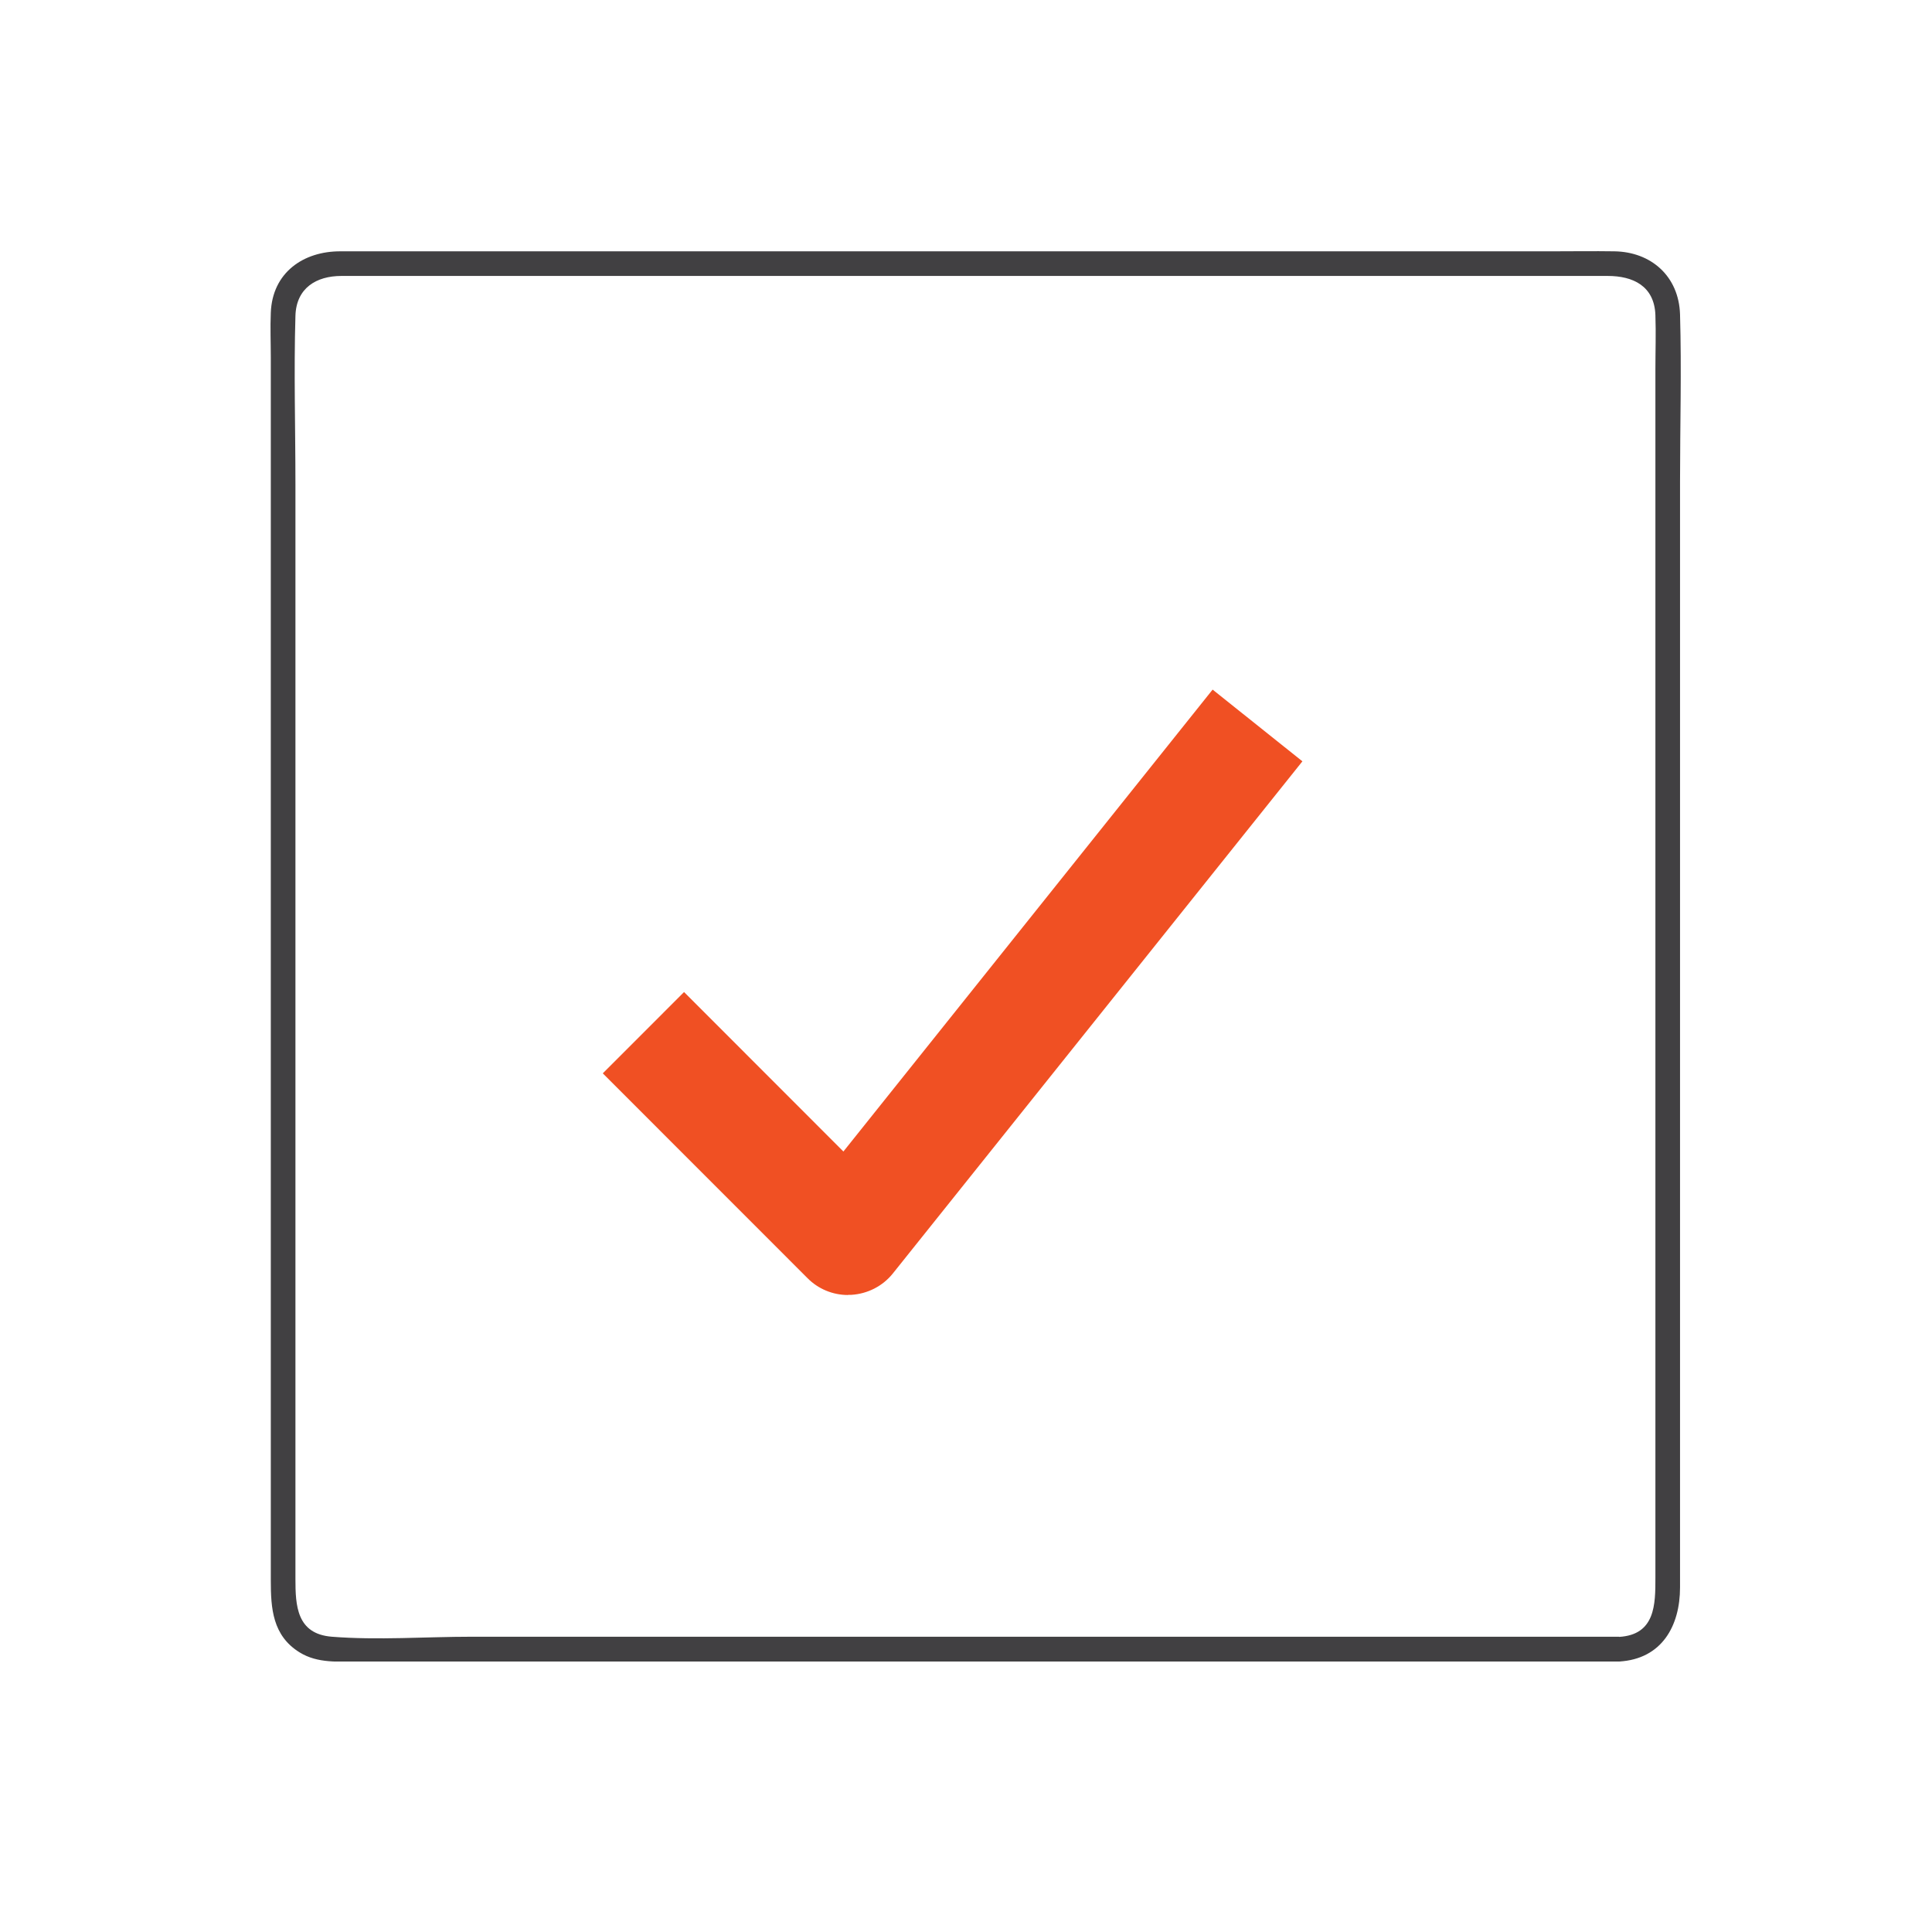 <svg width="48" height="48" viewBox="0 0 48 48" fill="none" xmlns="http://www.w3.org/2000/svg">
<g clip-path="url(#clip0_2033_19143)">
<path d="M21.068 32.174C20.689 32.174 20.326 32.023 20.061 31.754L14.976 26.667L16.995 24.647L20.954 28.609L30.127 17.133L32.358 18.915L22.185 31.636C21.932 31.954 21.553 32.146 21.149 32.17C21.125 32.17 21.096 32.17 21.072 32.17L21.068 32.174Z" fill="#F05023"/>
<path d="M40.227 40.664H29.104C23.31 40.664 17.513 40.664 11.719 40.664C10.573 40.664 9.387 40.754 8.245 40.664C7.368 40.595 7.34 39.885 7.34 39.228V37.16C7.34 31.546 7.34 25.932 7.34 20.319V12.033C7.34 10.638 7.299 9.239 7.34 7.847C7.36 7.154 7.862 6.856 8.481 6.856H39.946C40.565 6.856 41.104 7.101 41.128 7.831C41.144 8.28 41.128 8.733 41.128 9.186V39.203C41.128 39.856 41.128 40.615 40.227 40.668C39.836 40.693 39.831 41.304 40.227 41.28C41.291 41.219 41.74 40.391 41.74 39.44V11.964C41.74 10.581 41.78 9.194 41.74 7.811C41.711 6.864 41.022 6.256 40.105 6.244C39.591 6.236 39.081 6.244 38.568 6.244H8.461C7.535 6.24 6.765 6.774 6.728 7.77C6.712 8.137 6.728 8.512 6.728 8.884C6.728 11.038 6.728 13.188 6.728 15.342C6.728 21.465 6.728 27.589 6.728 33.716V39.265C6.728 39.954 6.769 40.635 7.442 41.052C7.894 41.333 8.42 41.28 8.93 41.28H40.227C40.623 41.28 40.623 40.668 40.227 40.668V40.664Z" fill="#414042"/>
</g>
<defs>
<clipPath id="clip0_2033_19143">
<rect width="35.04" height="35.04" fill="white" transform="translate(6.72 6.24)"/>
</clipPath>
</defs>
</svg>
